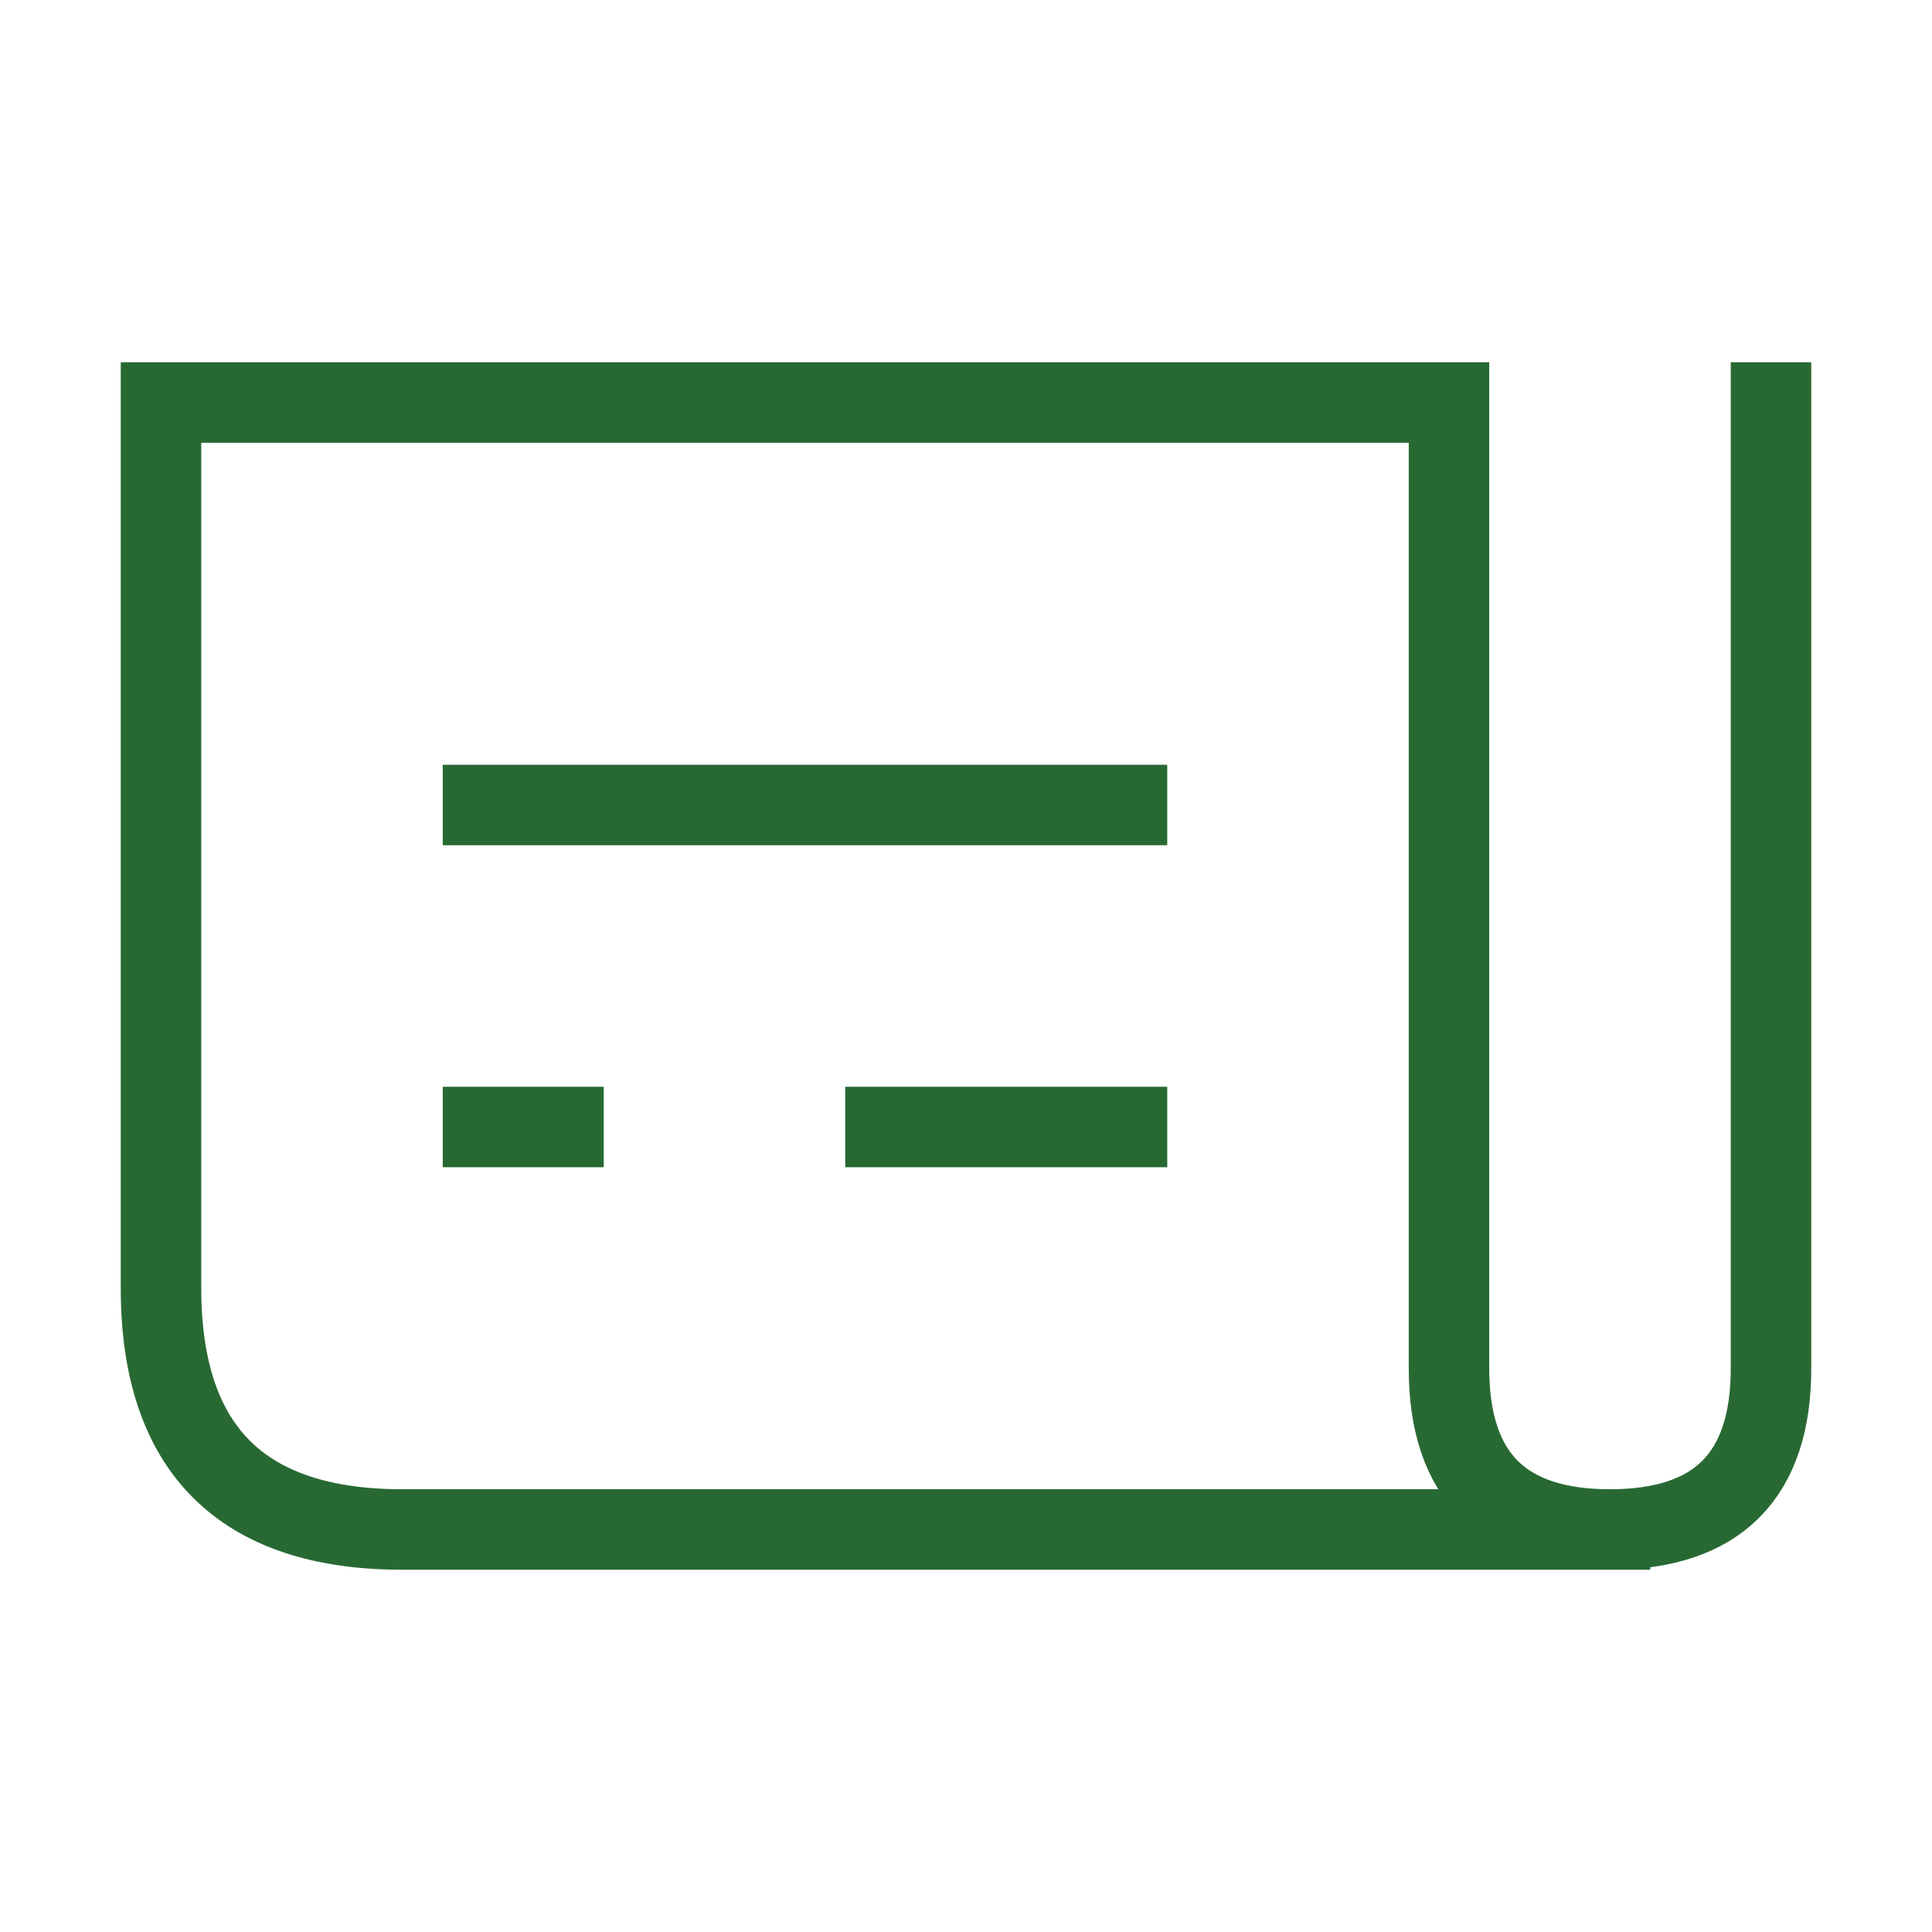 <svg xmlns="http://www.w3.org/2000/svg" width="72px" height="72px" viewBox="0 0 24 24" aria-labelledby="newsIconTitle" stroke="#286933" stroke-width="1" stroke-linecap="square" stroke-linejoin="miter" fill="none"><title id="newsIconTitle">News</title><path d="M22 5L22 17C22 18.333 21.333 19 20 19 18.667 19 18 18.333 18 17L18 5 2 5 2 16C2 18 3 19 5 19 7 19 12 19 20 19M6 14L7 14M11 14L14 14M6 10L14 10"></path></svg>